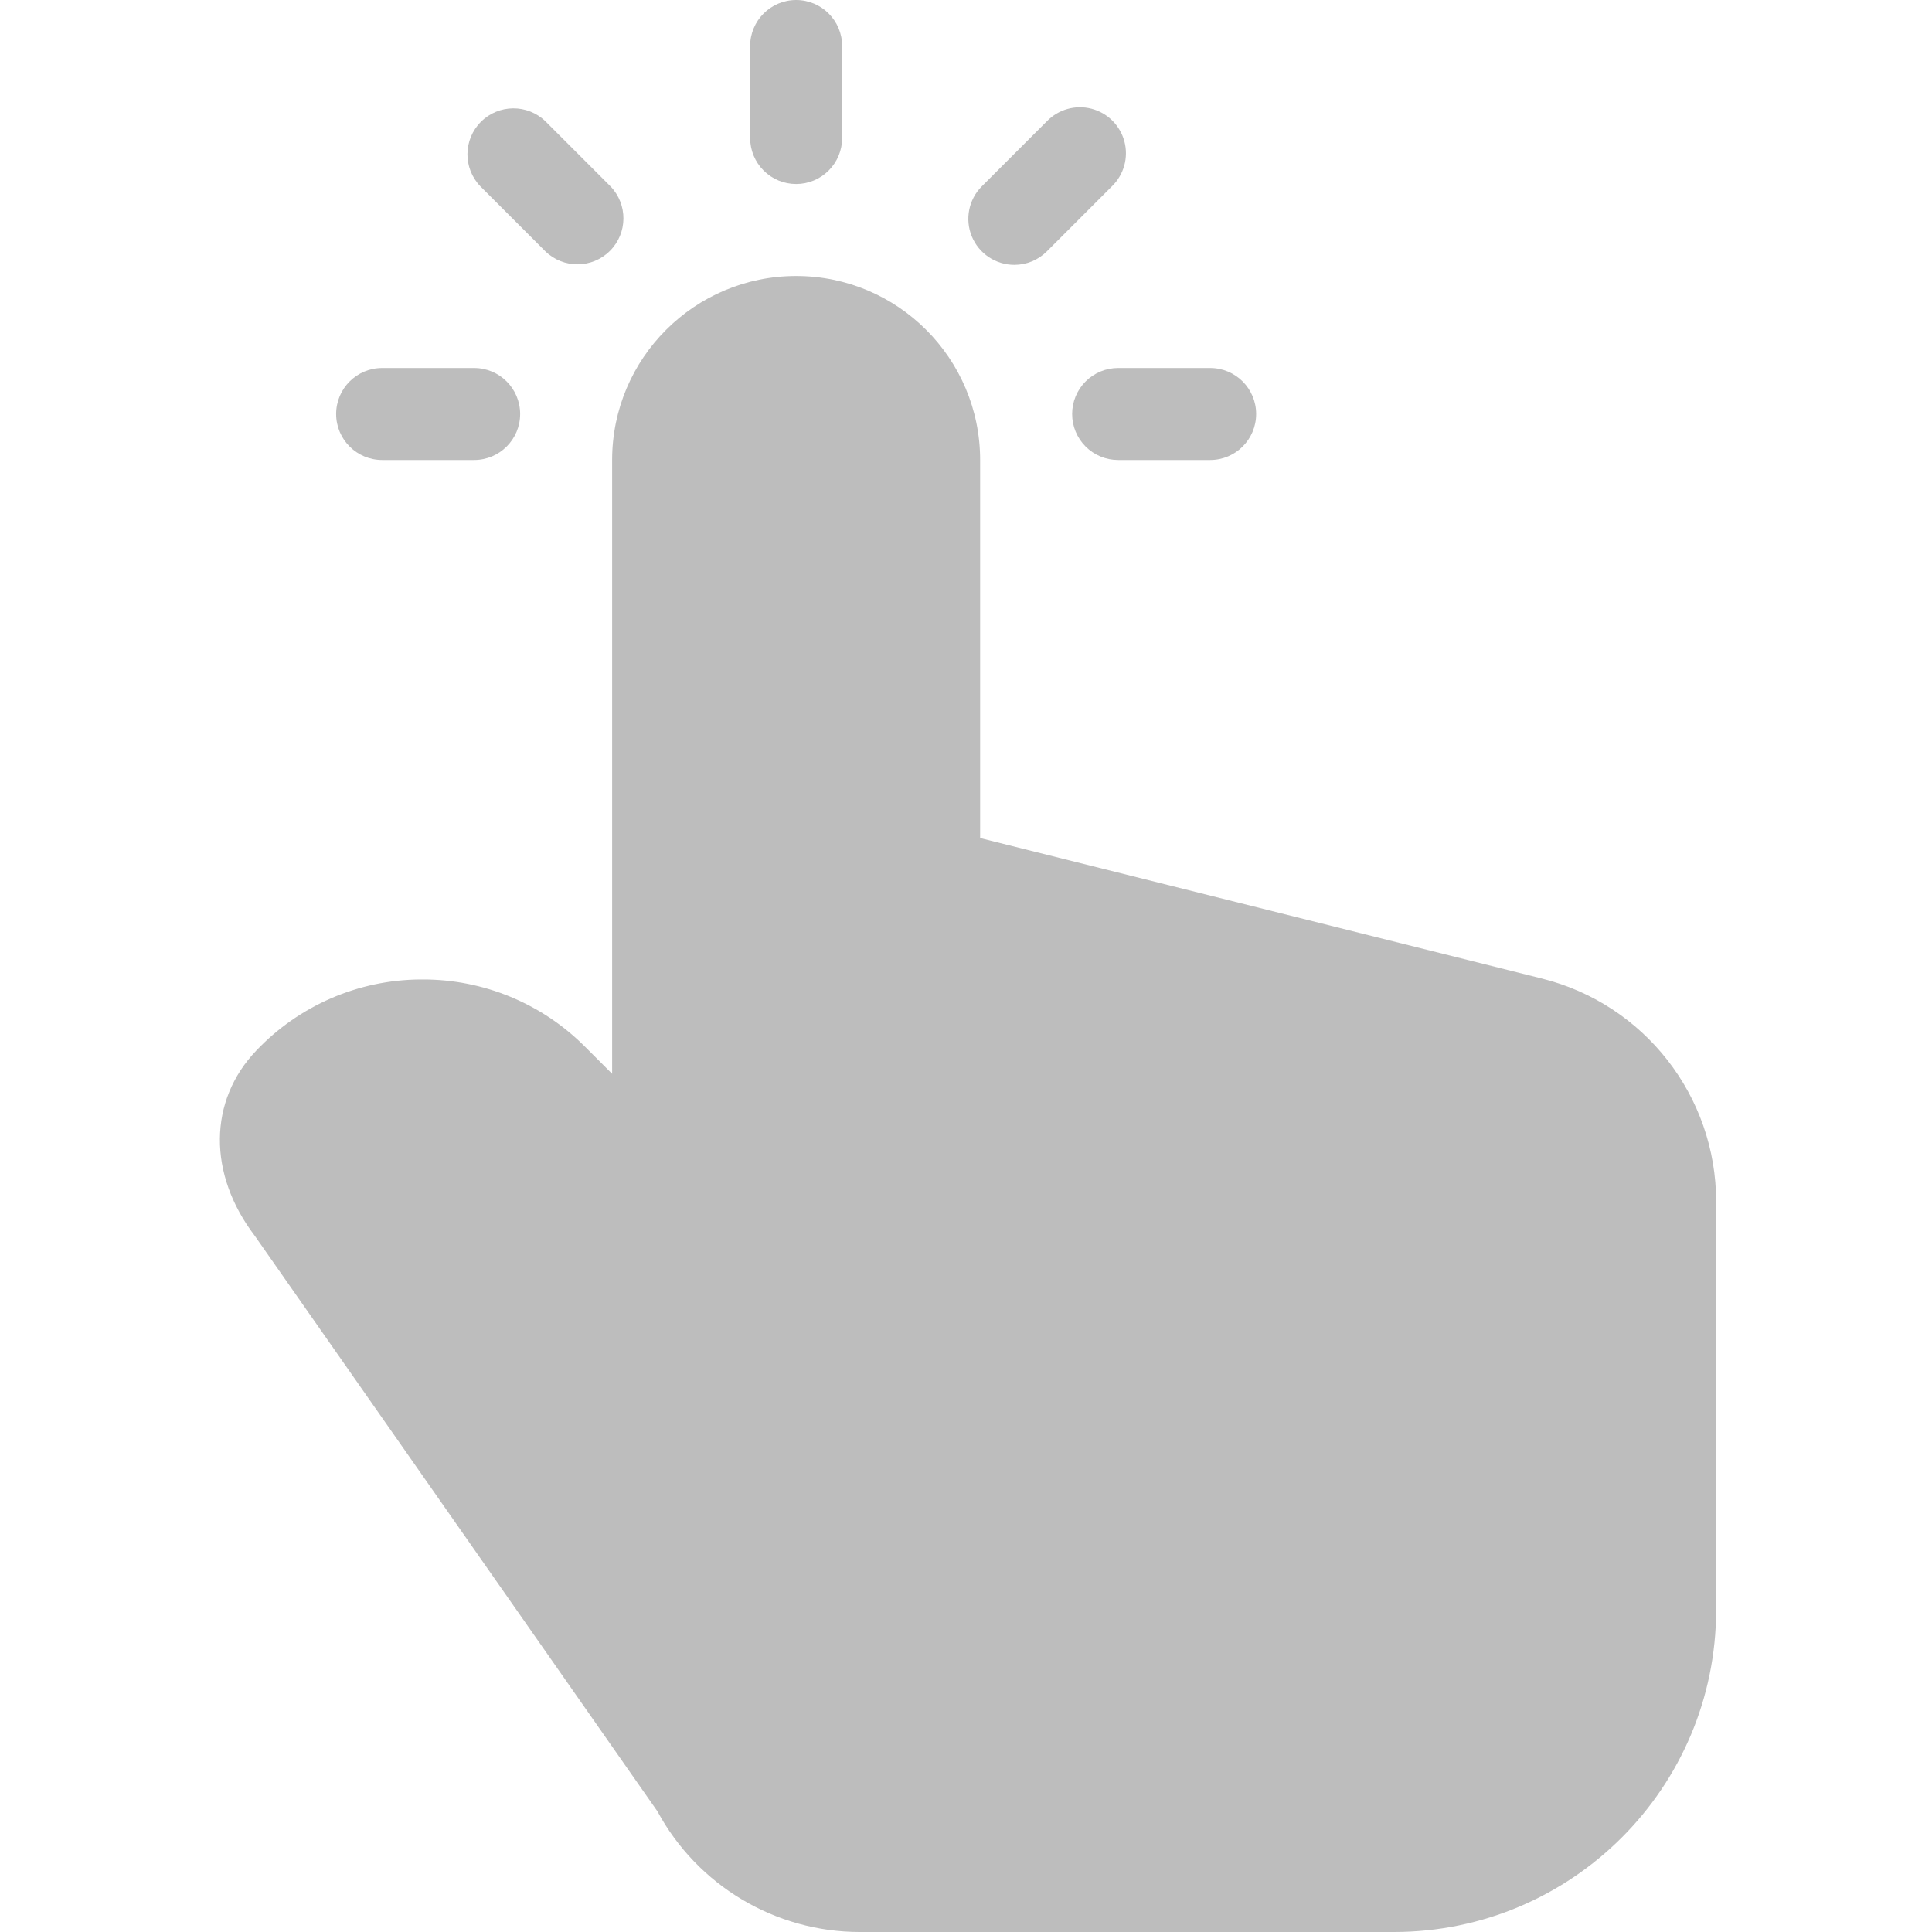 <?xml version="1.0"?>
<svg xmlns="http://www.w3.org/2000/svg" height="512px" viewBox="-50 0 447 447.989" width="512px" class=""><g><path d="m307.004 226.891-130.227-32.562v-87.664c0-23.562-19.102-42.668-42.664-42.668-23.566 0-42.668 19.105-42.668 42.668v142.328l-6.25-6.25c-9.977-10.035-23.555-15.664-37.707-15.625h-.551c-14.348.105-28.039 6.031-37.938 16.418-11.238 11.707-11.301 28.727-.418 43.02l93.355 133.434c9.328 17.262 27.379 28.016 47 28h123.84c41.215-.047 74.617-33.449 74.664-74.668v-94.641c.027-24.504-16.656-45.871-40.438-51.789zm0 0" data-original="#000000" class="active-path" data-old_color="#bdbdbd" fill="#bdbdbd"/><path d="m134.113 42.668c2.828 0 5.543-1.121 7.543-3.125 2.004-2 3.125-4.715 3.125-7.543v-21.332c0-5.891-4.777-10.668-10.668-10.668s-10.668 4.777-10.668 10.668v21.332c0 2.828 1.121 5.543 3.125 7.543 2 2.004 4.715 3.125 7.543 3.125zm0 0" data-original="#000000" class="active-path" data-old_color="#bdbdbd" fill="#bdbdbd"/><path d="m38.117 106.664h21.332c5.891 0 10.668-4.773 10.668-10.668 0-5.891-4.777-10.664-10.668-10.664h-21.332c-5.891 0-10.668 4.773-10.668 10.664 0 5.895 4.777 10.668 10.668 10.668zm0 0" data-original="#000000" class="active-path" data-old_color="#bdbdbd" fill="#bdbdbd"/><path d="m198.113 96c-.004 2.828 1.121 5.543 3.121 7.543s4.715 3.125 7.543 3.121h21.336c5.891 0 10.664-4.773 10.664-10.664 0-5.895-4.773-10.668-10.664-10.668h-21.336c-2.828-.004-5.543 1.121-7.543 3.121s-3.125 4.715-3.121 7.547zm0 0" data-original="#000000" class="active-path" data-old_color="#bdbdbd" fill="#bdbdbd"/><path d="m184.707 61.414c2.828.004 5.543-1.121 7.539-3.121l15.082-15.086c2.773-2.676 3.887-6.645 2.91-10.371-.977-3.73-3.887-6.645-7.617-7.621-3.73-.973-7.695.137-10.375 2.91l-15.082 15.082c-3.051 3.051-3.961 7.641-2.312 11.625 1.652 3.984 5.539 6.582 9.855 6.582zm0 0" data-original="#000000" class="active-path" data-old_color="#bdbdbd" fill="#bdbdbd"/><path d="m75.98 58.293c4.184 4.047 10.844 3.992 14.961-.125 4.117-4.117 4.172-10.777.121-14.961l-15.082-15.082c-4.184-4.051-10.844-3.996-14.961.121-4.117 4.117-4.172 10.777-.121 14.961zm0 0" data-original="#000000" class="active-path" data-old_color="#bdbdbd" fill="#bdbdbd"/></g> </svg>
